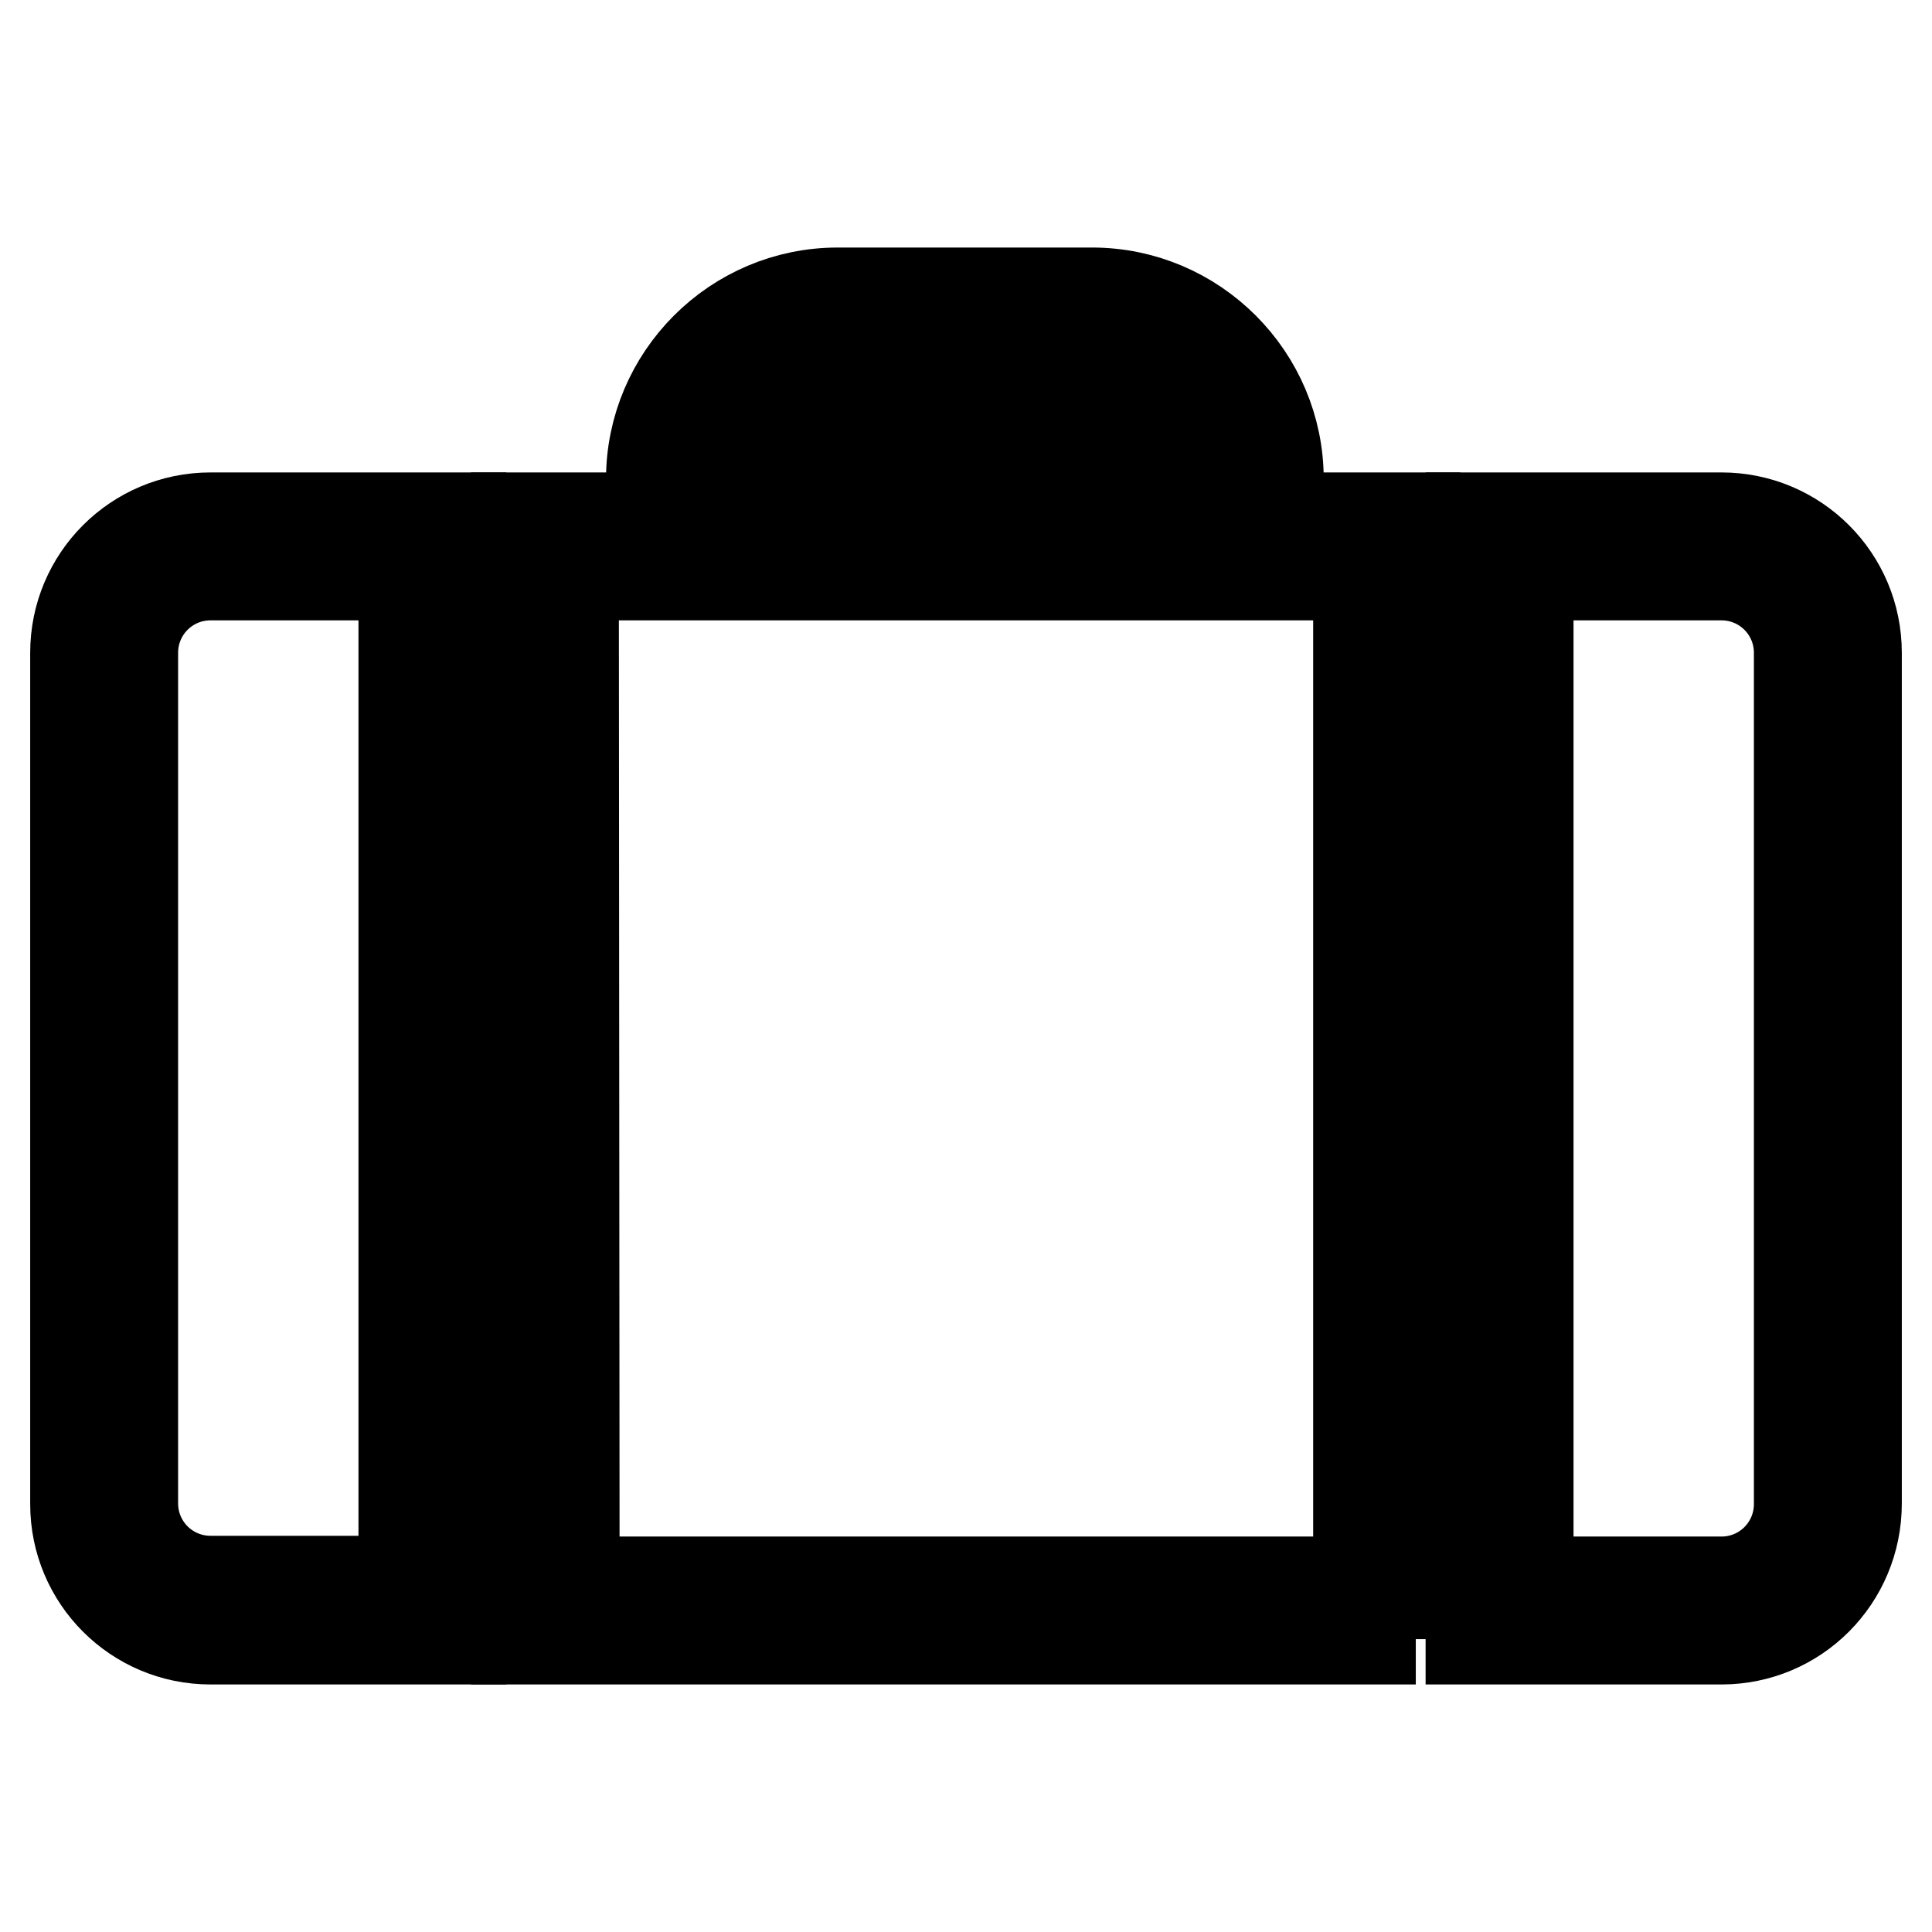 <?xml version="1.0" encoding="utf-8"?>
<!-- Svg Vector Icons : http://www.onlinewebfonts.com/icon -->
<!DOCTYPE svg PUBLIC "-//W3C//DTD SVG 1.1//EN" "http://www.w3.org/Graphics/SVG/1.1/DTD/svg11.dtd">
<svg version="1.1" xmlns="http://www.w3.org/2000/svg" xmlns:xlink="http://www.w3.org/1999/xlink" x="0px" y="0px" viewBox="0 0 256 256" enable-background="new 0 0 256 256" xml:space="preserve">
<g><g><path stroke-width="12" fill-opacity="0" stroke="#000000"  d="M228.1,217.2h-33.2V68.6h33.2c9.9,0,17.9,8,17.9,17.9v112.7C246,209.2,238,217.2,228.1,217.2z M202.5,209.6h25.6c5.7,0,10.3-4.6,10.3-10.3V86.5c0-5.7-4.6-10.3-10.3-10.3h-25.6V209.6z"/><path stroke-width="12" fill-opacity="0" stroke="#000000"  d="M61.1,217.2H27.9c-9.9,0-17.9-8-17.9-17.9V86.5c0-9.9,8-17.9,17.9-17.9h33.2V217.2z M27.9,76.2c-5.7,0-10.3,4.6-10.3,10.3v112.7c0,5.7,4.6,10.3,10.3,10.3h25.6V76.2H27.9z"/><path stroke-width="12" fill-opacity="0" stroke="#000000"  d="M187.6,217.2H68.4V68.6h17.9v-5.1c0-13.6,11.1-24.7,24.7-24.7h33.7c13.6,0,24.7,11.1,24.7,24.7v5.1h18.1V217.2z M76.1,209.6h103.9V76.2h-18.1V63.5c0-9.4-7.7-17.1-17.1-17.1H111c-9.4,0-17.1,7.7-17.1,17.1v12.7H76L76.1,209.6L76.1,209.6z M158.6,76.2H97.2V63.5c0-7.6,6.2-13.8,13.8-13.8h33.7c7.6,0,13.8,6.2,13.8,13.8V76.2L158.6,76.2z M104.9,68.6h46.1v-5.1c0-3.4-2.8-6.2-6.2-6.2H111c-3.4,0-6.2,2.8-6.2,6.2V68.6L104.9,68.6z"/></g></g>
</svg>